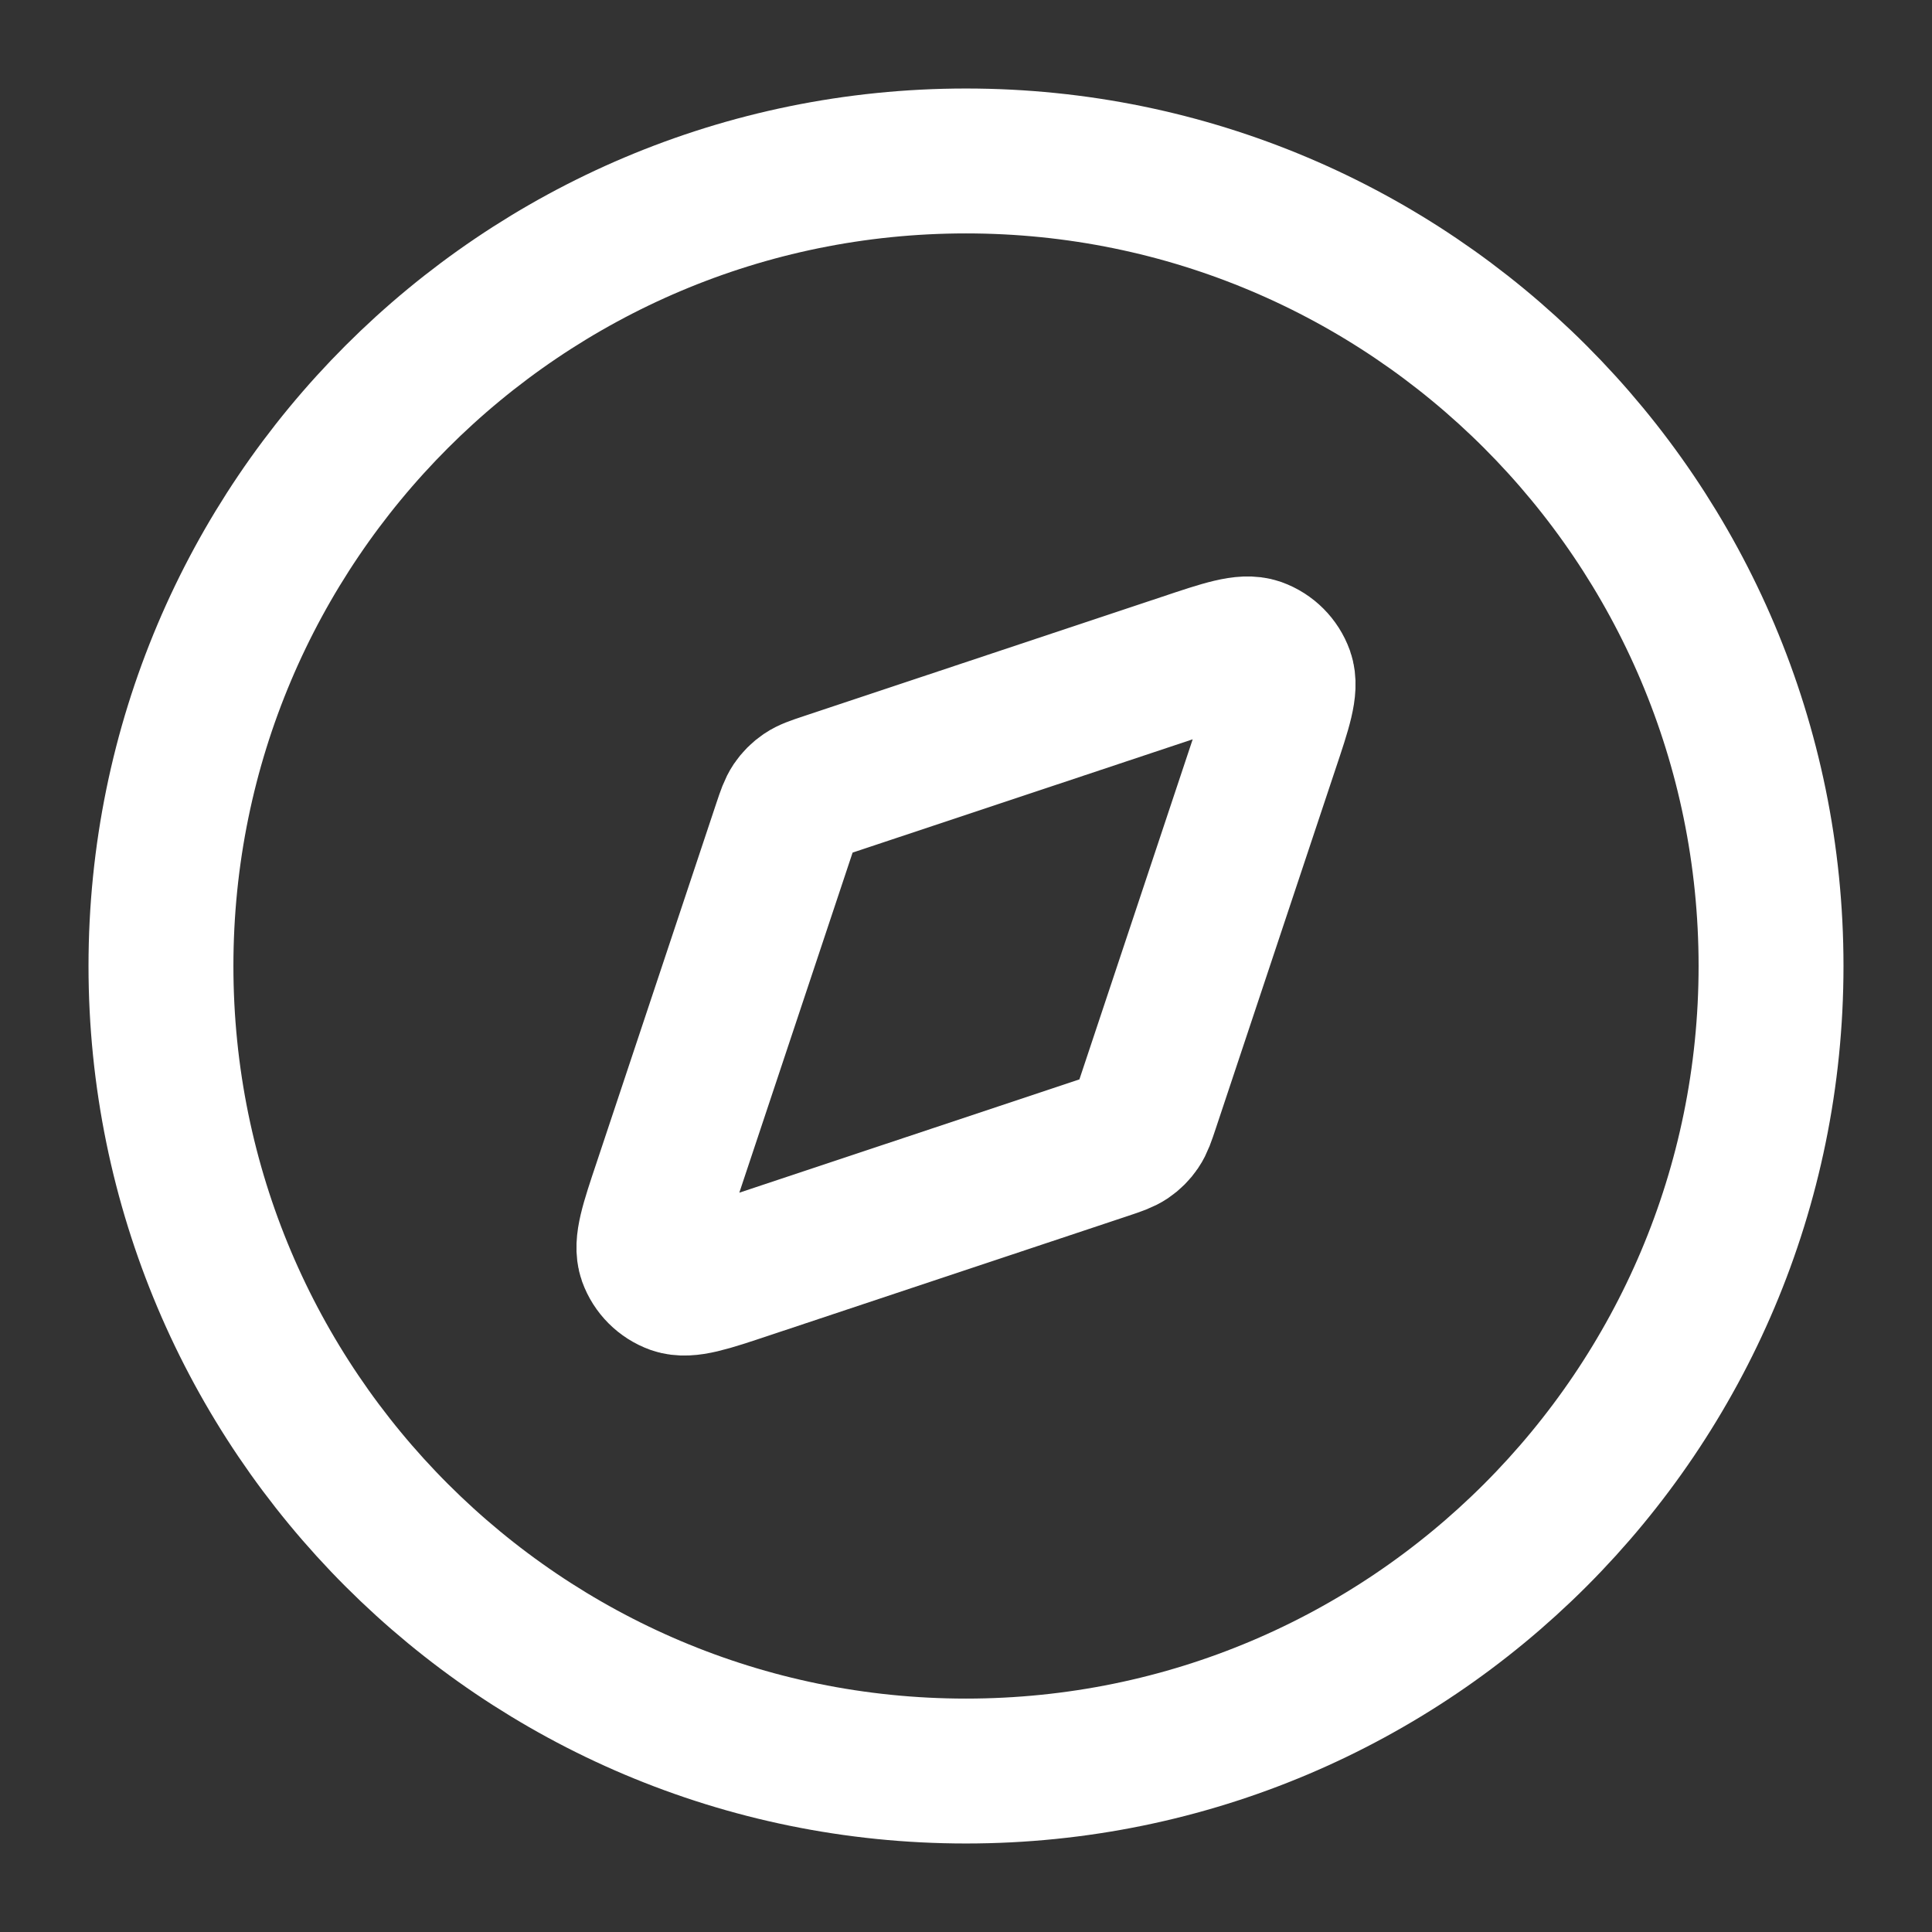 <svg viewBox="0 0 16 16" fill="none" xmlns="http://www.w3.org/2000/svg">
  <rect x="0" y="0" width="16" height="16" fill="#333333" stroke="none"/>
  <path
    d="M8 14.667C11.682 14.667 14.667 11.682 14.667 8C14.667 4.318 11.682 1.333 8 1.333C4.318 1.333 1.333 4.318 1.333 8C1.333 11.682 4.318 14.667 8 14.667Z"
    stroke="white" stroke-width="1.2" stroke-linecap="round" stroke-linejoin="round" />
  <path
    d="M9.815 5.511C10.14 5.402 10.303 5.348 10.412 5.386C10.506 5.42 10.58 5.494 10.614 5.588C10.652 5.697 10.598 5.86 10.489 6.185L9.498 9.16C9.467 9.253 9.451 9.3 9.425 9.338C9.402 9.372 9.372 9.402 9.338 9.425C9.299 9.451 9.253 9.467 9.16 9.498L6.185 10.489C5.859 10.598 5.697 10.652 5.588 10.614C5.494 10.58 5.42 10.506 5.386 10.412C5.348 10.303 5.402 10.14 5.511 9.815L6.502 6.84C6.533 6.747 6.549 6.701 6.575 6.662C6.598 6.628 6.628 6.598 6.662 6.575C6.7 6.549 6.747 6.533 6.84 6.502L9.815 5.511Z"
    stroke="white" stroke-width="1.2" stroke-linecap="round" stroke-linejoin="round" />
</svg>